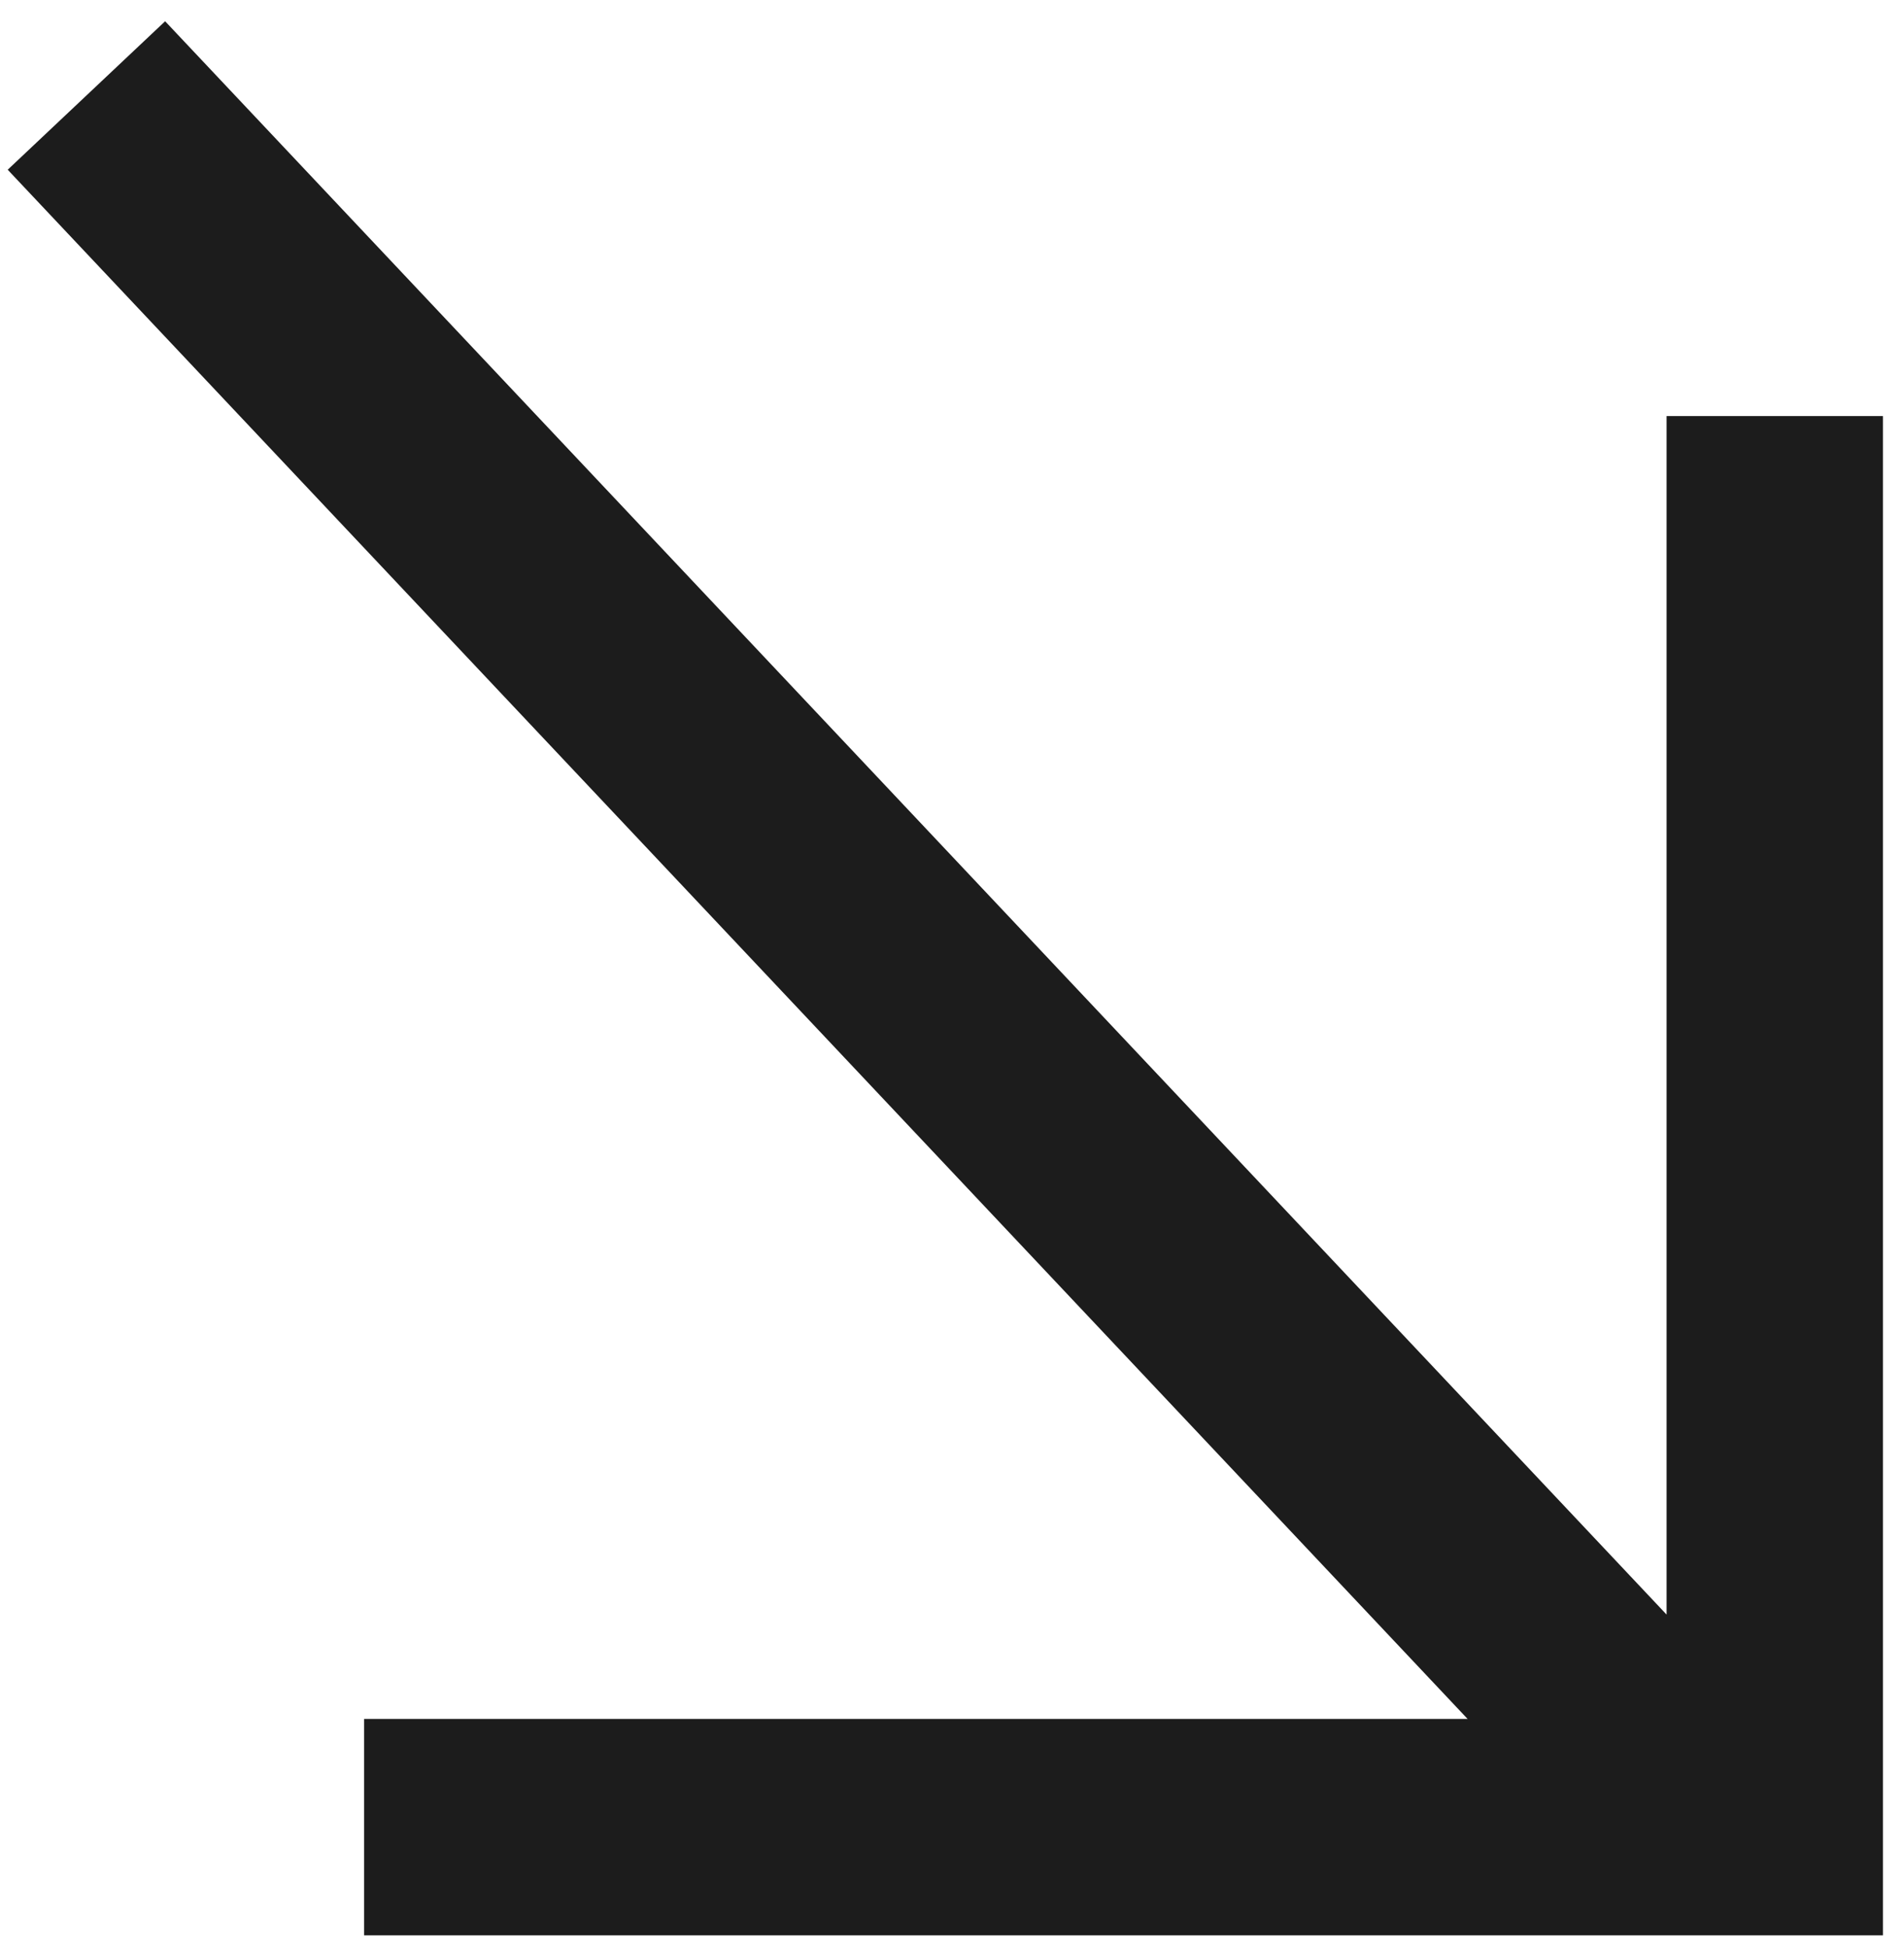 <svg width="88" height="90" viewBox="0 0 88 90" fill="none" xmlns="http://www.w3.org/2000/svg">
<path d="M82.027 84.422L82.027 89.422L87.027 89.422L87.027 84.422L82.027 84.422ZM77.027 19.224L77.027 84.422L87.027 84.422L87.027 19.224L77.027 19.224ZM82.027 79.422L16.829 79.422L16.829 89.422L82.027 89.422L82.027 79.422ZM83.632 81.608L7.632 0.982L0.356 7.842L76.356 88.467L83.632 81.608Z" fill="#1C1C1C"/>
</svg>
